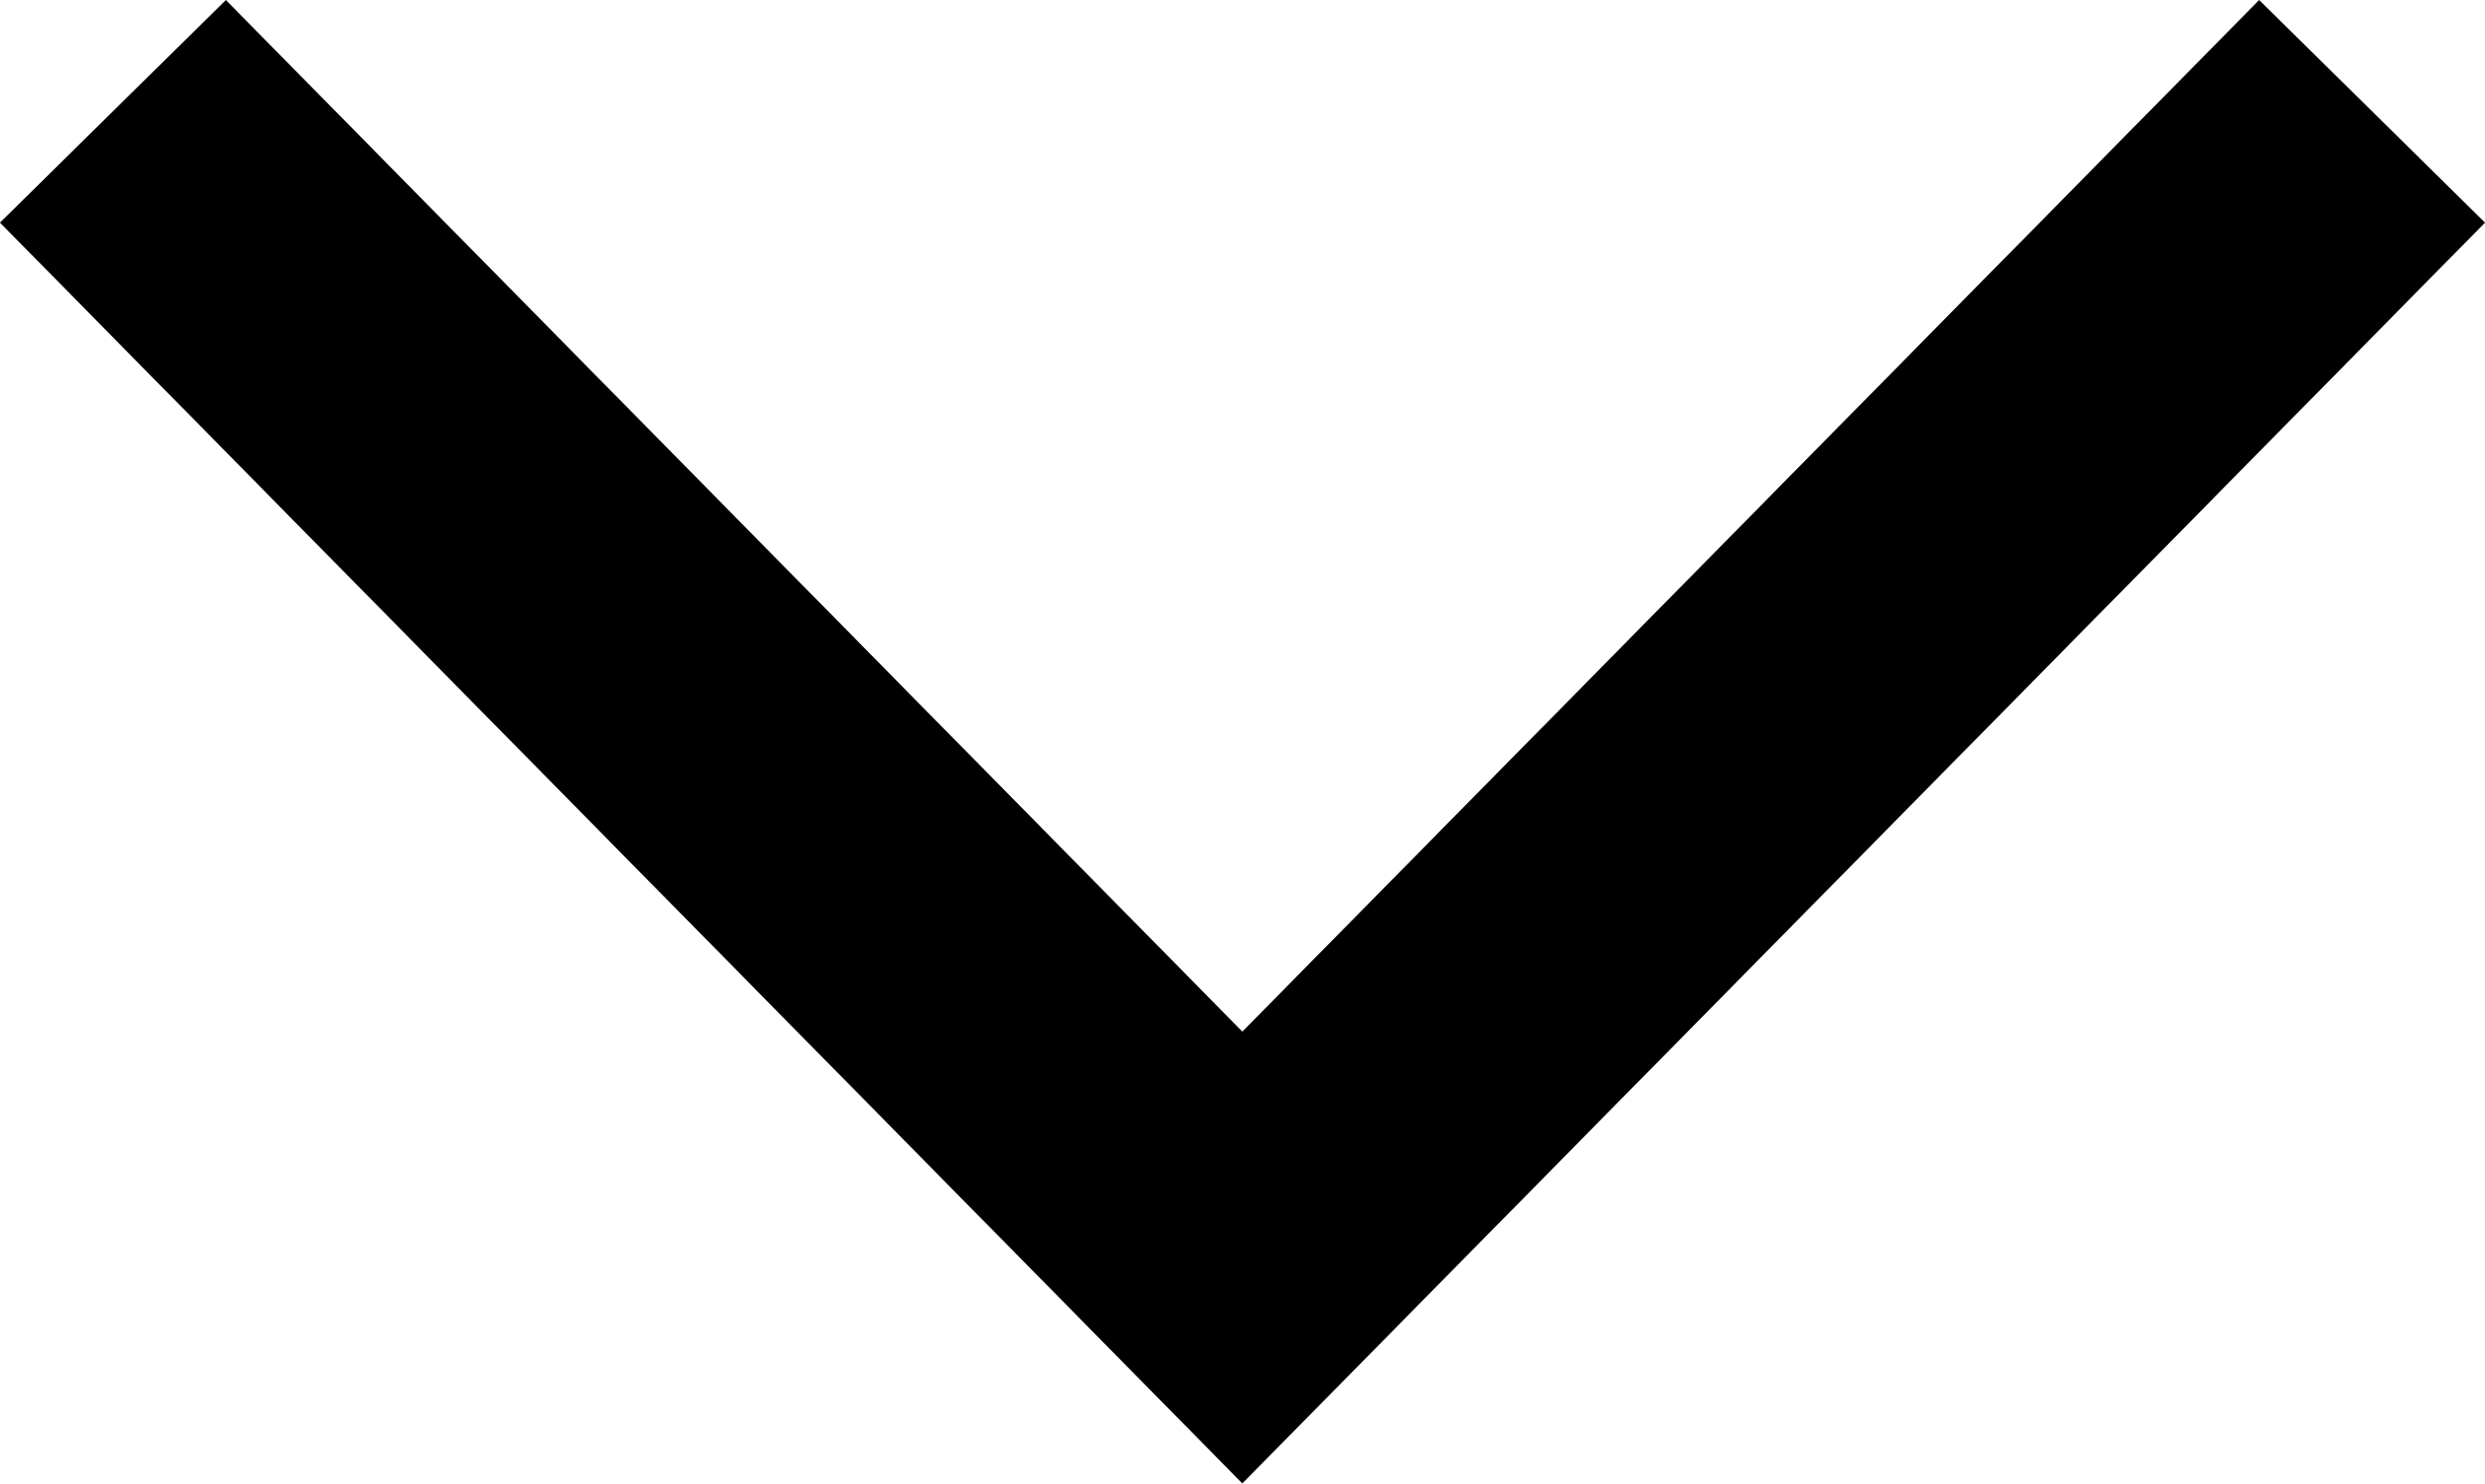 <svg xmlns="http://www.w3.org/2000/svg" width="7.835" height="4.678" viewBox="0 0 7.835 4.678">
  <path id="Tracciato_3" data-name="Tracciato 3" d="M2115.054,48l3.561,3.614L2122.177,48" transform="translate(-2114.698 -47.649)" fill="none" stroke="#000" stroke-width="1"/>
</svg>

